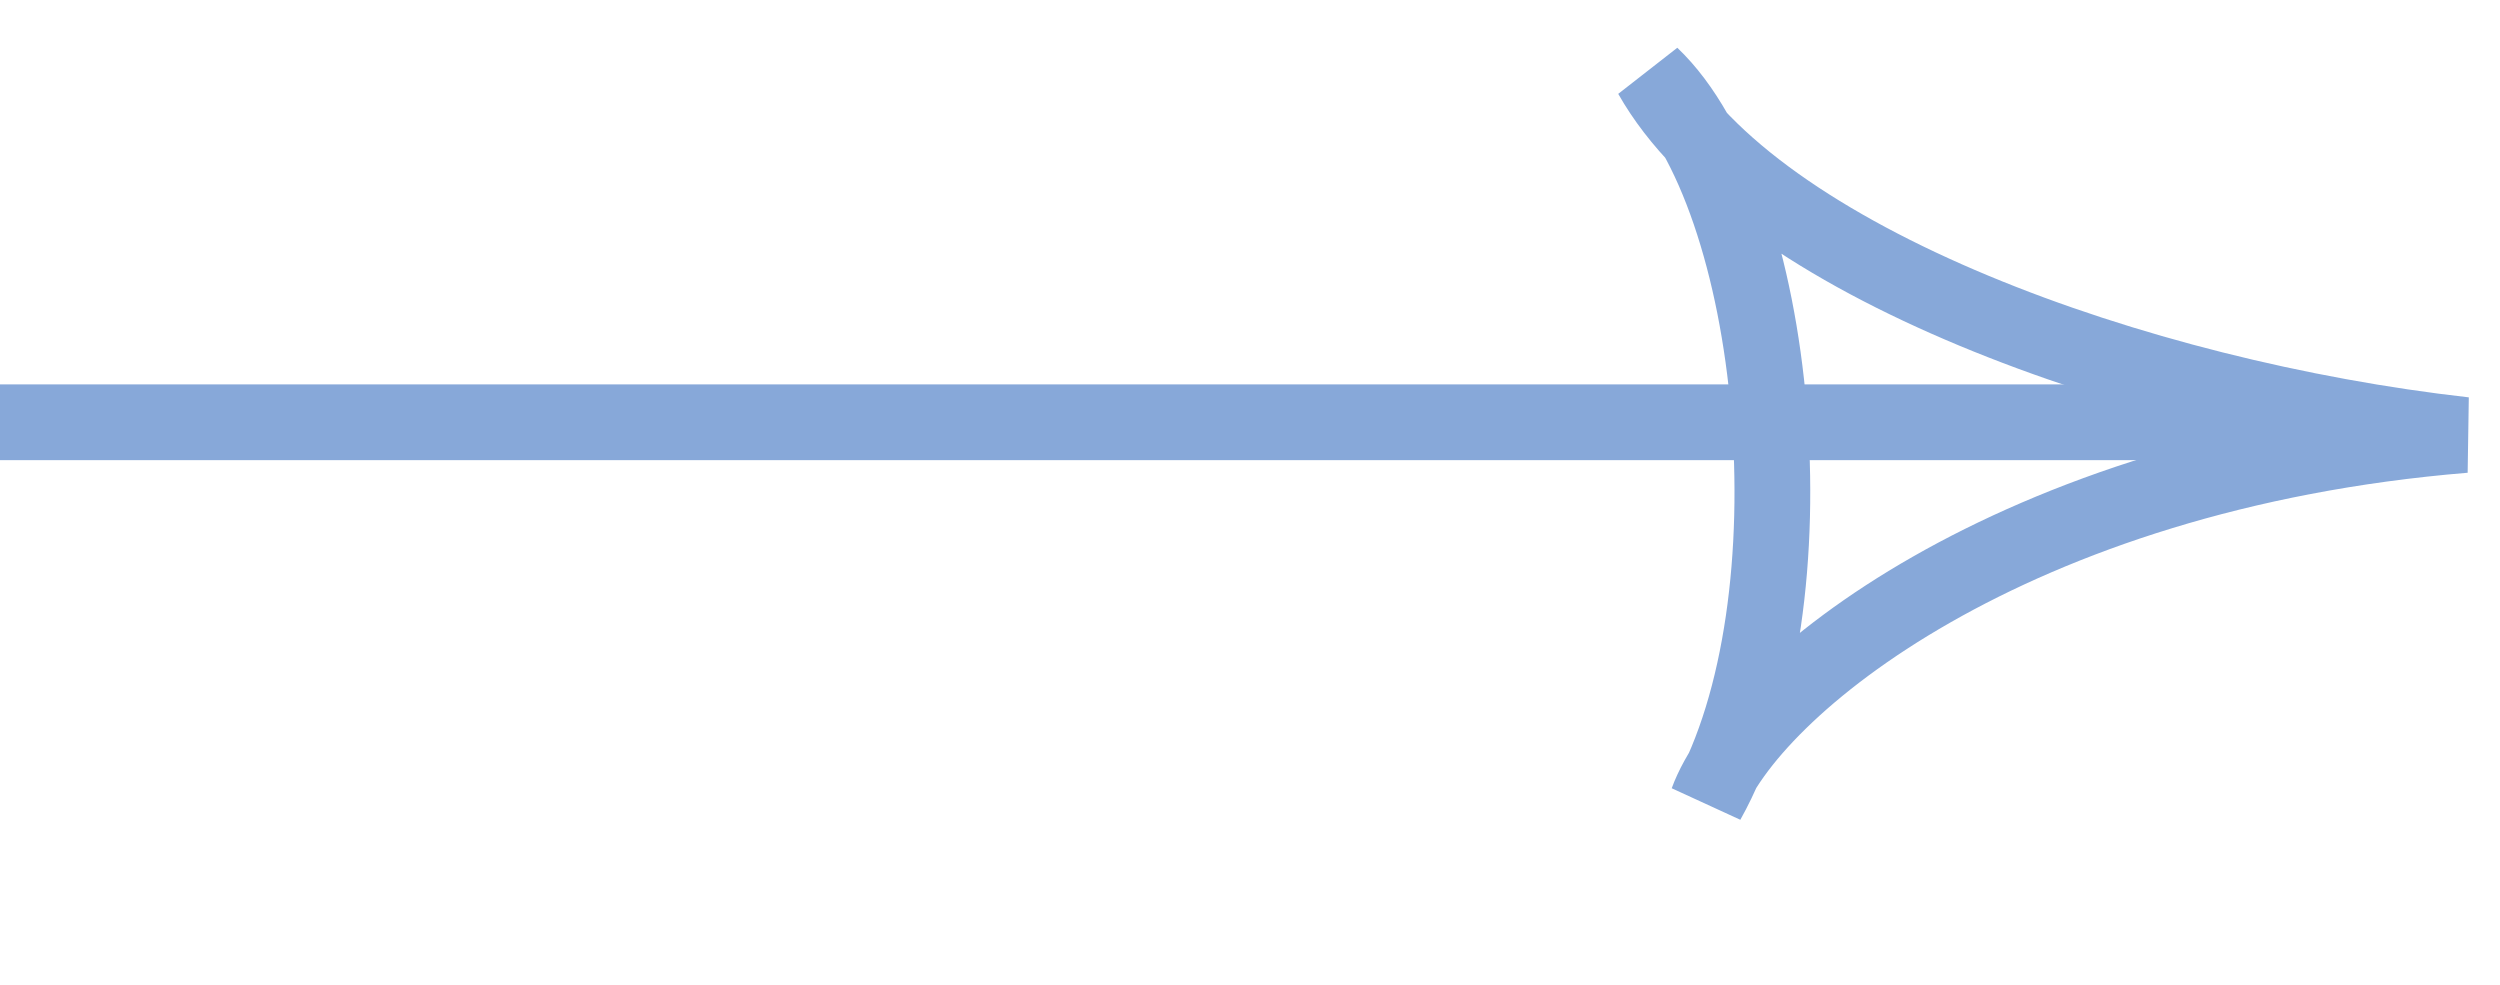 <?xml version="1.0" encoding="UTF-8"?> <svg xmlns="http://www.w3.org/2000/svg" width="33" height="13" viewBox="0 0 33 13" fill="none"><path d="M22.536 10.577C23.085 9.08 26.551 6.234 32.532 5.742C28.19 5.251 23.177 3.438 21.796 0.993C23.487 2.599 24.001 7.959 22.536 10.577Z" stroke="#87A8D9"></path><path d="M0 5.574H30.4" stroke="#87A8D9"></path></svg> 